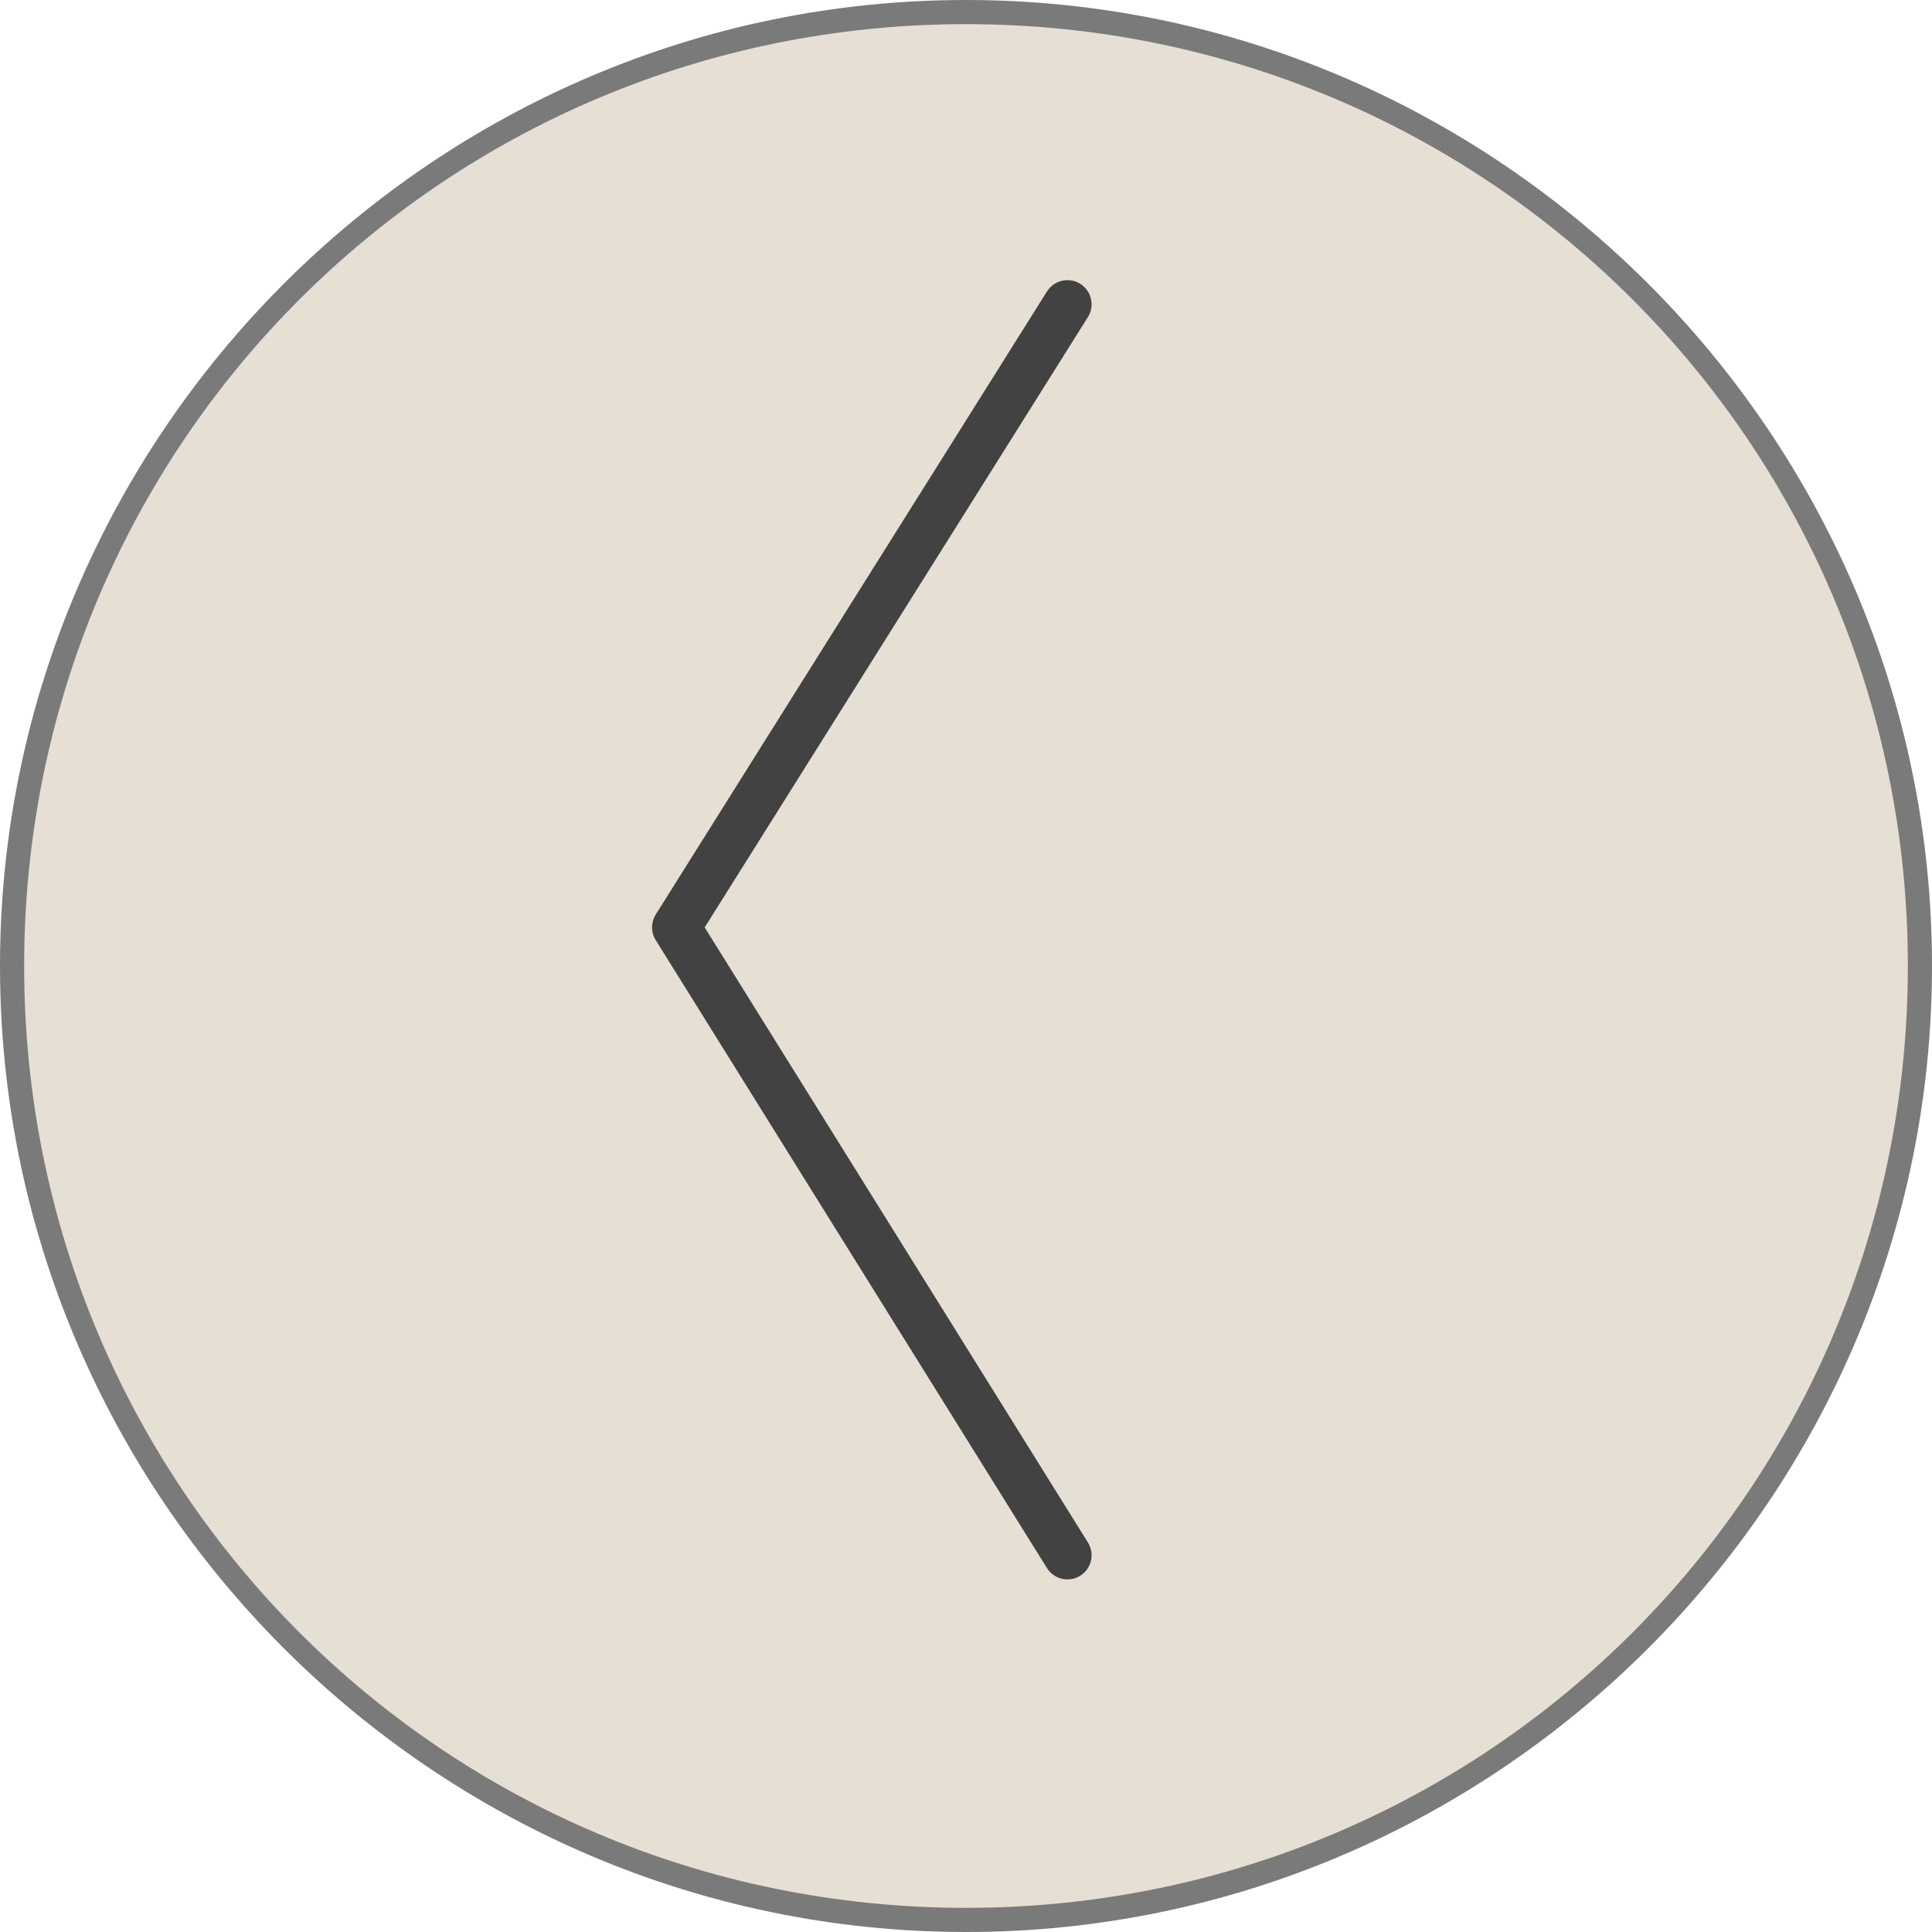 <?xml version="1.0" encoding="UTF-8"?>
<svg id="Capa_2" xmlns="http://www.w3.org/2000/svg" version="1.1" viewBox="0 0 40 40">
  <!-- Generator: Adobe Illustrator 29.6.0, SVG Export Plug-In . SVG Version: 2.1.1 Build 207)  -->
  <defs>
    <style>
      .st0 {
        fill: #434242;
      }

      .st1 {
        fill: none;
        stroke: #434242;
        stroke-linecap: round;
        stroke-linejoin: round;
      }

      .st2 {
        opacity: .7;
      }

      .st3 {
        fill: #dbd3c2;
      }
    </style>
  </defs>
  <g class="st2">
    <path class="st3" d="M20,39.8C9.1,39.8.2,30.9.2,20S9.1.2,20,.2s19.8,8.9,19.8,19.8-8.9,19.8-19.8,19.8Z"/>
    <path class="st0" d="M20,.5c10.8,0,19.5,8.7,19.5,19.5s-8.7,19.5-19.5,19.5S.5,30.8.5,20,9.2.5,20,.5M20,0C9,0,0,9,0,20s9,20,20,20,20-9,20-20S31,0,20,0h0Z"/>
  </g>
  <polyline class="st1" points="22.1 6.3 14 19.2 22.1 32.2"/>
</svg>
